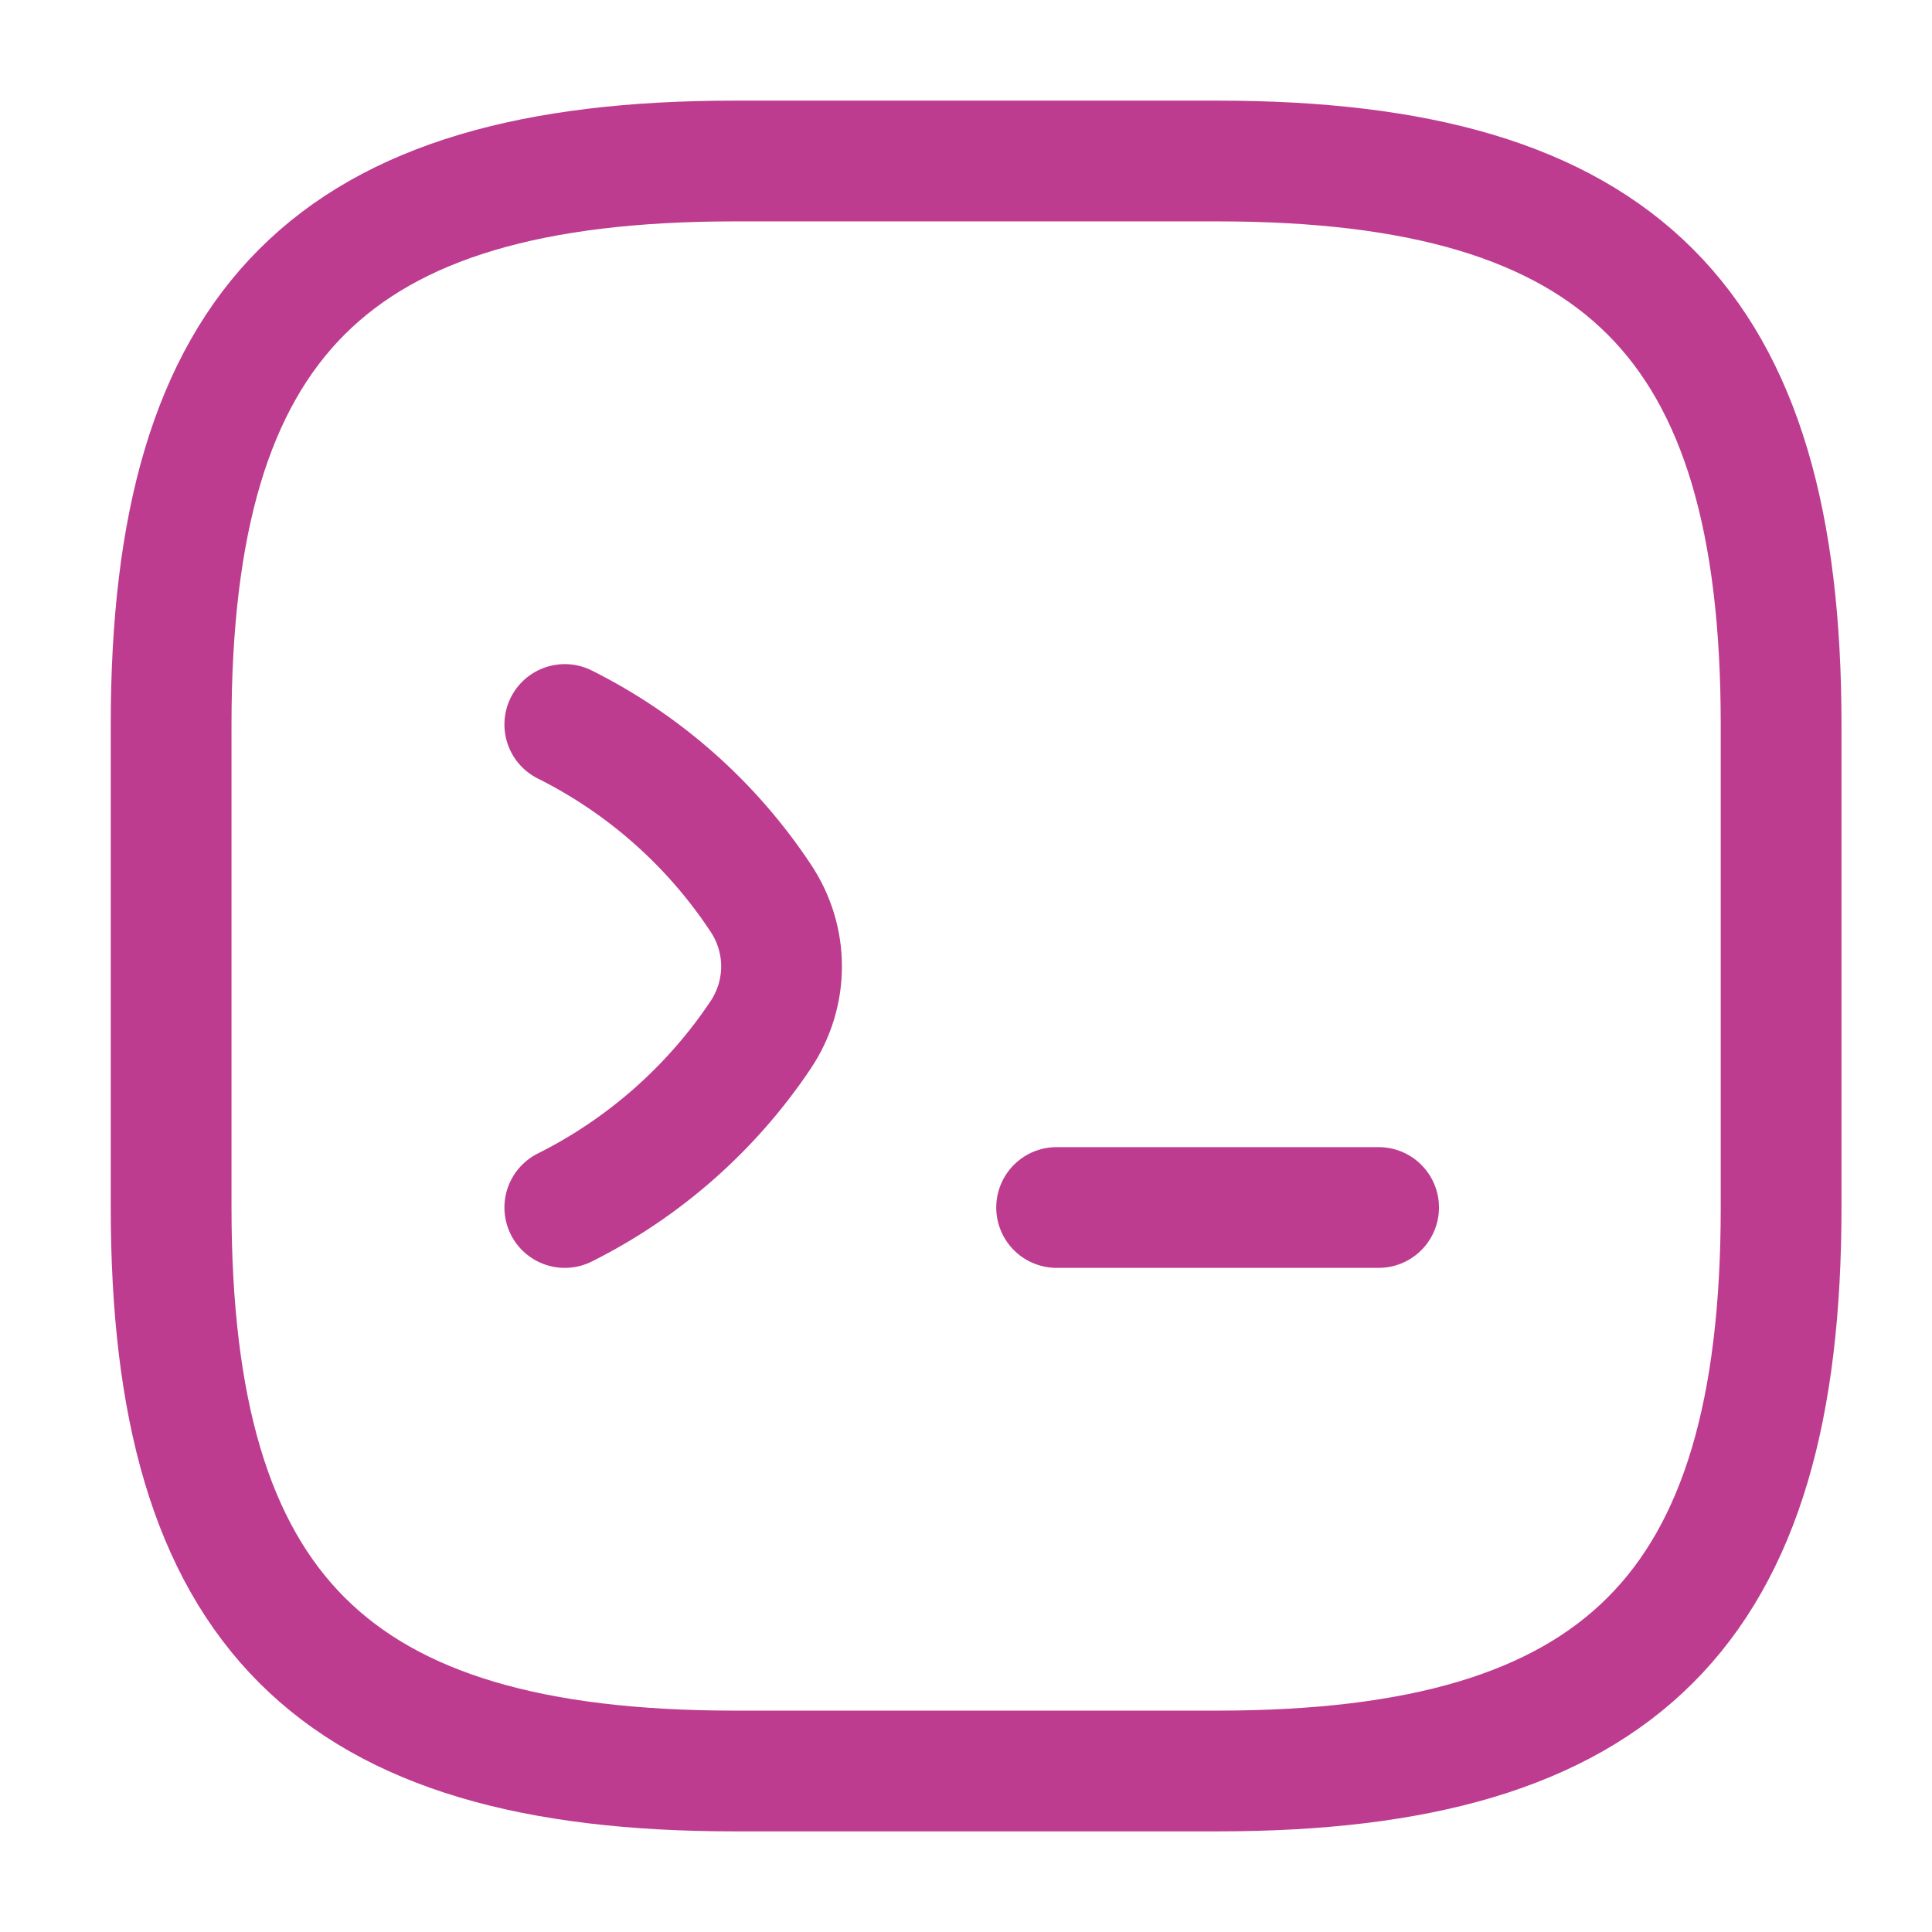 <?xml version="1.0" encoding="UTF-8"?><svg id="a" xmlns="http://www.w3.org/2000/svg" width="800" height="800" viewBox="0 0 800 800"><path d="M233.87,300c32.67,16.33,60.67,41,81,71.67,11.67,17.33,11.67,39.67,0,57-20.33,30.33-48.33,55-81,71.33" fill="none" isolation="isolate" stroke="#bd3c90" stroke-linecap="round" stroke-linejoin="round" stroke-width="50"/><path d="M437.52,500h133.33" fill="none" isolation="isolate" stroke="#bd3c90" stroke-linecap="round" stroke-linejoin="round" stroke-width="50"/><path d="M304.19,733.33h200c166.67,0,233.33-66.67,233.33-233.33v-200c0-166.67-66.67-233.33-233.33-233.33h-200c-166.67,0-233.33,66.67-233.33,233.33v200c0,166.67,66.67,233.33,233.33,233.33Z" fill="none" stroke="#bd3c90" stroke-linecap="round" stroke-linejoin="round" stroke-width="50"/></svg>